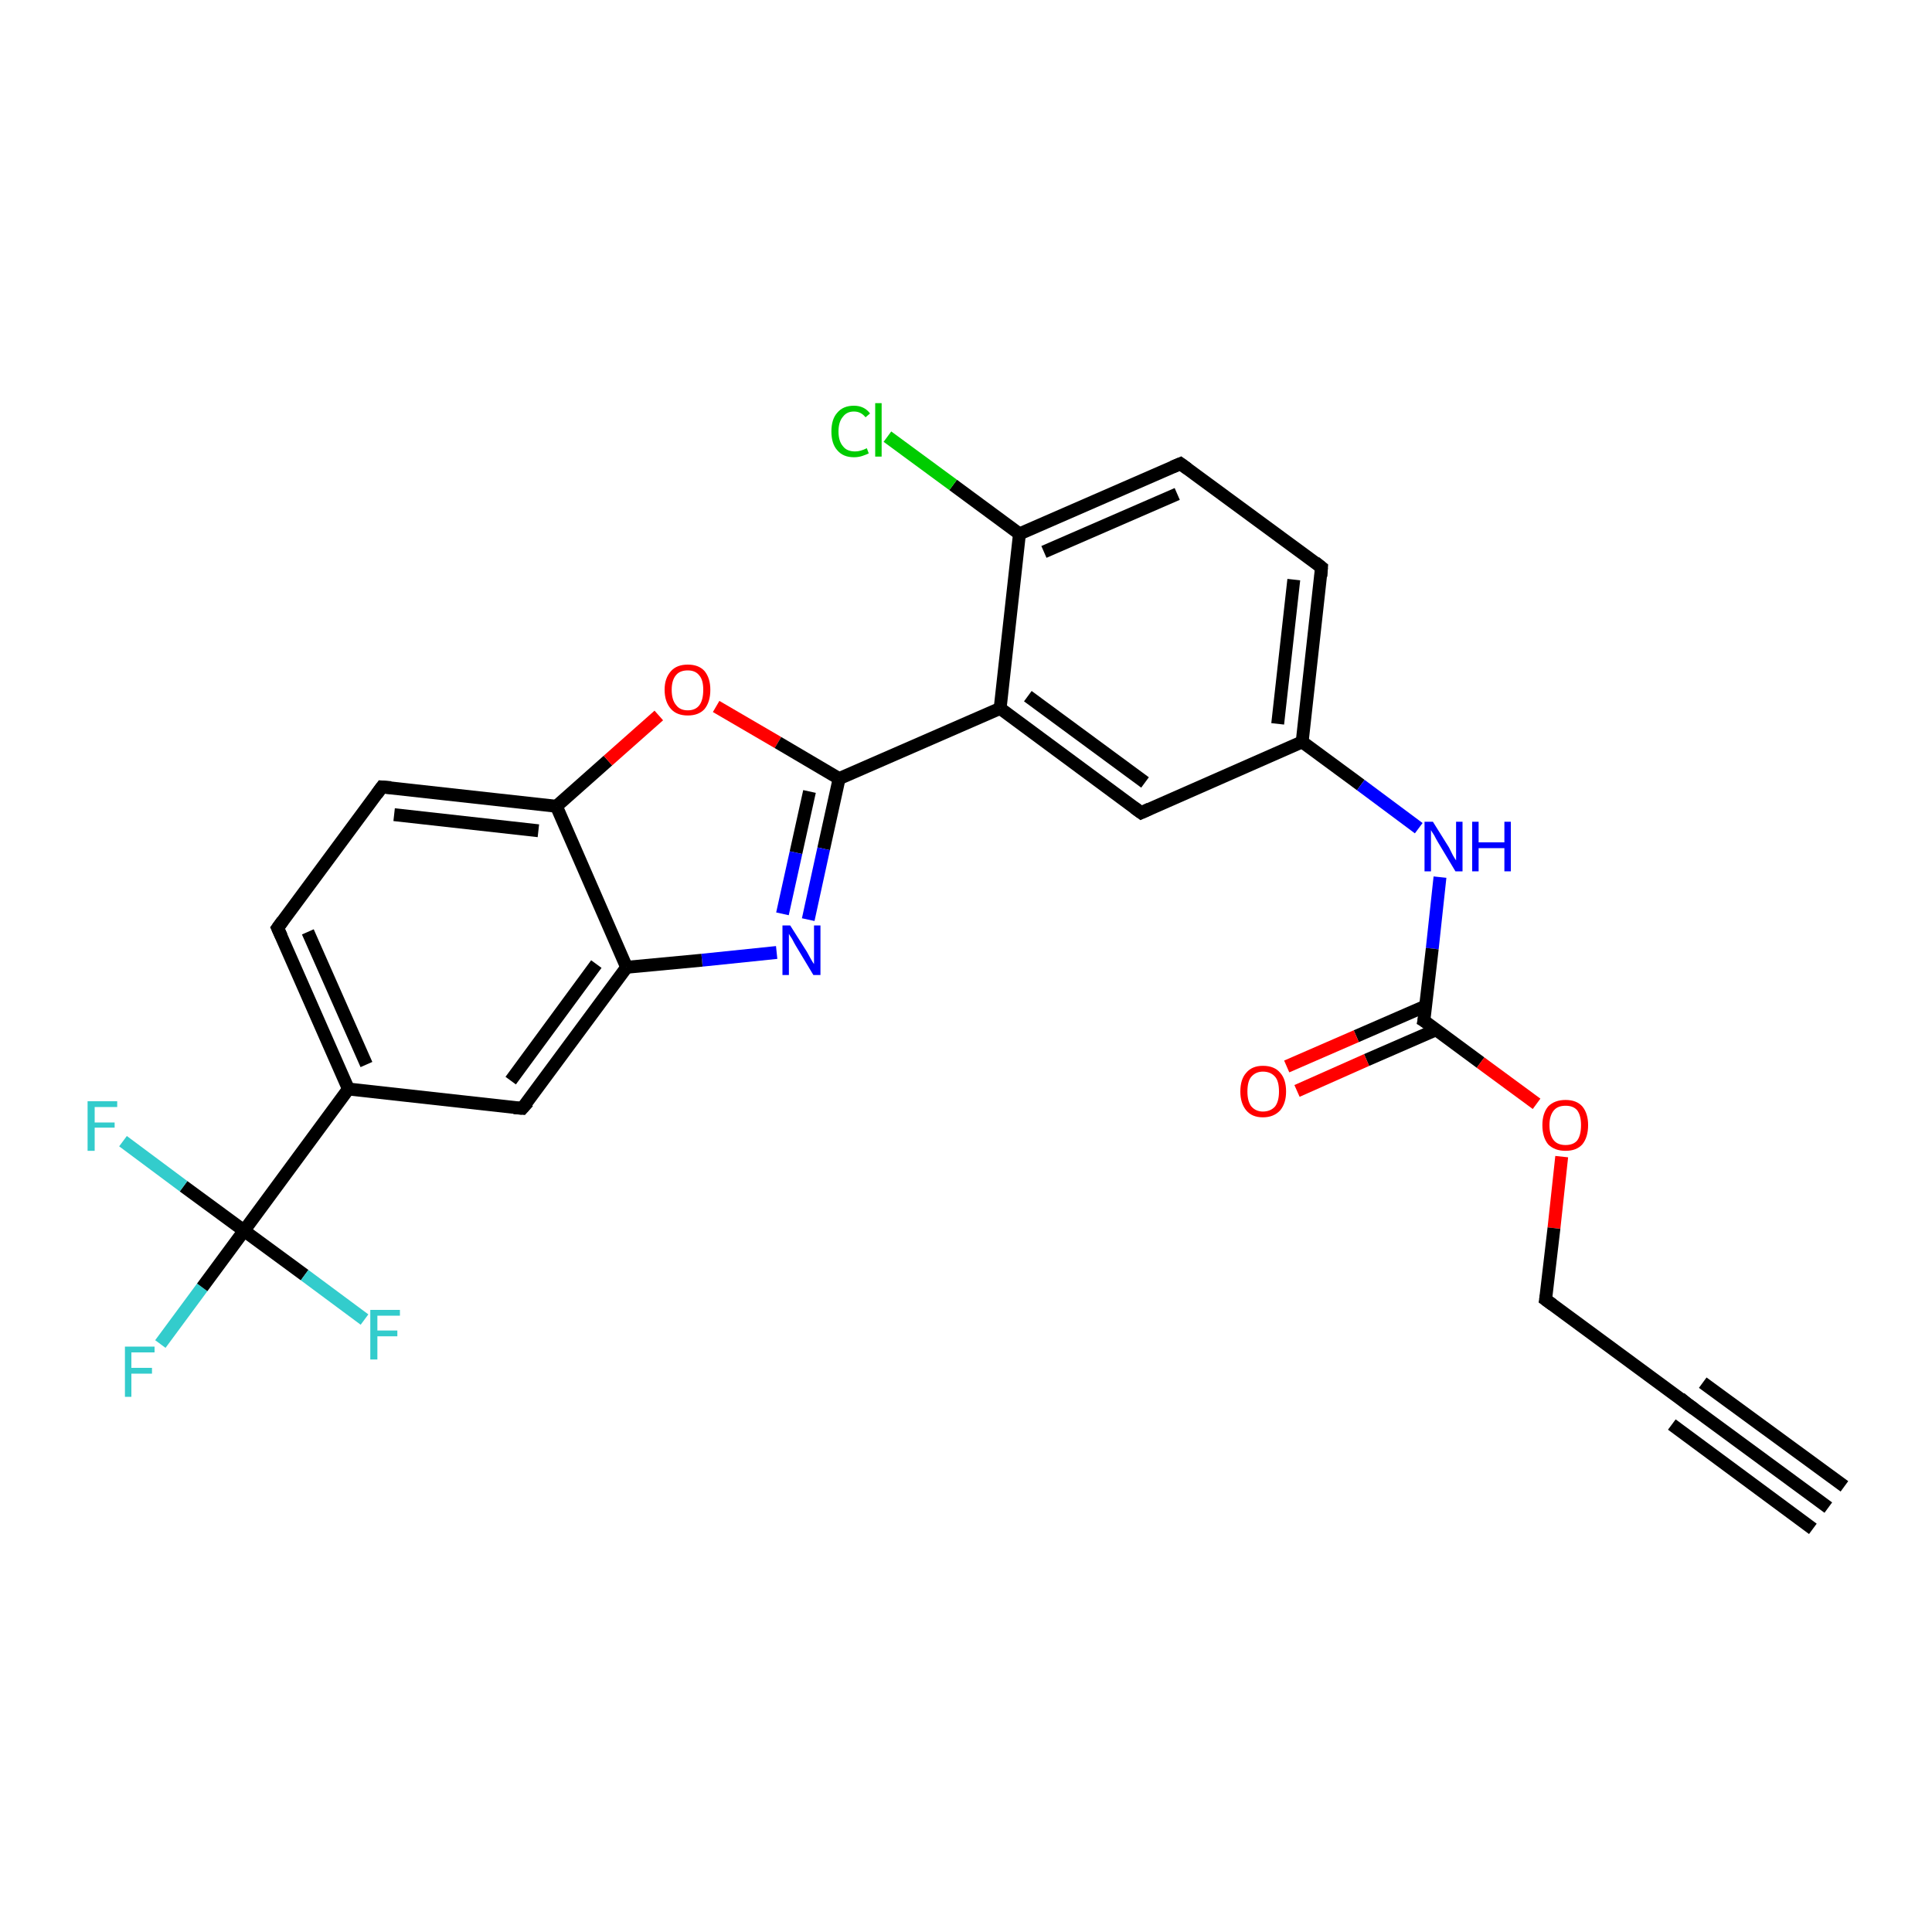 <?xml version='1.0' encoding='iso-8859-1'?>
<svg version='1.1' baseProfile='full'
              xmlns='http://www.w3.org/2000/svg'
                      xmlns:rdkit='http://www.rdkit.org/xml'
                      xmlns:xlink='http://www.w3.org/1999/xlink'
                  xml:space='preserve'
width='300px' height='300px' viewBox='0 0 300 300'>
<!-- END OF HEADER -->
<rect style='opacity:1.0;fill:#FFFFFF;stroke:none' width='300.0' height='300.0' x='0.0' y='0.0'> </rect>
<path class='bond-0 atom-0 atom-1' d='M 24.9,208.7 L 31.4,199.9' style='fill:none;fill-rule:evenodd;stroke:#33CCCC;stroke-width:2.0px;stroke-linecap:butt;stroke-linejoin:miter;stroke-opacity:1' />
<path class='bond-0 atom-0 atom-1' d='M 31.4,199.9 L 37.9,191.1' style='fill:none;fill-rule:evenodd;stroke:#000000;stroke-width:2.0px;stroke-linecap:butt;stroke-linejoin:miter;stroke-opacity:1' />
<path class='bond-1 atom-1 atom-2' d='M 37.9,191.1 L 28.5,184.2' style='fill:none;fill-rule:evenodd;stroke:#000000;stroke-width:2.0px;stroke-linecap:butt;stroke-linejoin:miter;stroke-opacity:1' />
<path class='bond-1 atom-1 atom-2' d='M 28.5,184.2 L 19.1,177.2' style='fill:none;fill-rule:evenodd;stroke:#33CCCC;stroke-width:2.0px;stroke-linecap:butt;stroke-linejoin:miter;stroke-opacity:1' />
<path class='bond-2 atom-1 atom-3' d='M 37.9,191.1 L 47.3,198.0' style='fill:none;fill-rule:evenodd;stroke:#000000;stroke-width:2.0px;stroke-linecap:butt;stroke-linejoin:miter;stroke-opacity:1' />
<path class='bond-2 atom-1 atom-3' d='M 47.3,198.0 L 56.6,204.9' style='fill:none;fill-rule:evenodd;stroke:#33CCCC;stroke-width:2.0px;stroke-linecap:butt;stroke-linejoin:miter;stroke-opacity:1' />
<path class='bond-3 atom-1 atom-4' d='M 37.9,191.1 L 54.1,169.1' style='fill:none;fill-rule:evenodd;stroke:#000000;stroke-width:2.0px;stroke-linecap:butt;stroke-linejoin:miter;stroke-opacity:1' />
<path class='bond-4 atom-4 atom-5' d='M 54.1,169.1 L 43.1,144.1' style='fill:none;fill-rule:evenodd;stroke:#000000;stroke-width:2.0px;stroke-linecap:butt;stroke-linejoin:miter;stroke-opacity:1' />
<path class='bond-4 atom-4 atom-5' d='M 56.9,165.3 L 47.8,144.7' style='fill:none;fill-rule:evenodd;stroke:#000000;stroke-width:2.0px;stroke-linecap:butt;stroke-linejoin:miter;stroke-opacity:1' />
<path class='bond-5 atom-5 atom-6' d='M 43.1,144.1 L 59.3,122.2' style='fill:none;fill-rule:evenodd;stroke:#000000;stroke-width:2.0px;stroke-linecap:butt;stroke-linejoin:miter;stroke-opacity:1' />
<path class='bond-6 atom-6 atom-7' d='M 59.3,122.2 L 86.4,125.2' style='fill:none;fill-rule:evenodd;stroke:#000000;stroke-width:2.0px;stroke-linecap:butt;stroke-linejoin:miter;stroke-opacity:1' />
<path class='bond-6 atom-6 atom-7' d='M 61.2,126.5 L 83.6,129.0' style='fill:none;fill-rule:evenodd;stroke:#000000;stroke-width:2.0px;stroke-linecap:butt;stroke-linejoin:miter;stroke-opacity:1' />
<path class='bond-7 atom-7 atom-8' d='M 86.4,125.2 L 94.4,118.1' style='fill:none;fill-rule:evenodd;stroke:#000000;stroke-width:2.0px;stroke-linecap:butt;stroke-linejoin:miter;stroke-opacity:1' />
<path class='bond-7 atom-7 atom-8' d='M 94.4,118.1 L 102.3,111.1' style='fill:none;fill-rule:evenodd;stroke:#FF0000;stroke-width:2.0px;stroke-linecap:butt;stroke-linejoin:miter;stroke-opacity:1' />
<path class='bond-8 atom-8 atom-9' d='M 111.2,109.7 L 120.8,115.3' style='fill:none;fill-rule:evenodd;stroke:#FF0000;stroke-width:2.0px;stroke-linecap:butt;stroke-linejoin:miter;stroke-opacity:1' />
<path class='bond-8 atom-8 atom-9' d='M 120.8,115.3 L 130.3,120.9' style='fill:none;fill-rule:evenodd;stroke:#000000;stroke-width:2.0px;stroke-linecap:butt;stroke-linejoin:miter;stroke-opacity:1' />
<path class='bond-9 atom-9 atom-10' d='M 130.3,120.9 L 127.9,131.8' style='fill:none;fill-rule:evenodd;stroke:#000000;stroke-width:2.0px;stroke-linecap:butt;stroke-linejoin:miter;stroke-opacity:1' />
<path class='bond-9 atom-9 atom-10' d='M 127.9,131.8 L 125.5,142.8' style='fill:none;fill-rule:evenodd;stroke:#0000FF;stroke-width:2.0px;stroke-linecap:butt;stroke-linejoin:miter;stroke-opacity:1' />
<path class='bond-9 atom-9 atom-10' d='M 125.7,122.9 L 123.6,132.4' style='fill:none;fill-rule:evenodd;stroke:#000000;stroke-width:2.0px;stroke-linecap:butt;stroke-linejoin:miter;stroke-opacity:1' />
<path class='bond-9 atom-9 atom-10' d='M 123.6,132.4 L 121.5,141.9' style='fill:none;fill-rule:evenodd;stroke:#0000FF;stroke-width:2.0px;stroke-linecap:butt;stroke-linejoin:miter;stroke-opacity:1' />
<path class='bond-10 atom-10 atom-11' d='M 120.6,147.9 L 109.0,149.1' style='fill:none;fill-rule:evenodd;stroke:#0000FF;stroke-width:2.0px;stroke-linecap:butt;stroke-linejoin:miter;stroke-opacity:1' />
<path class='bond-10 atom-10 atom-11' d='M 109.0,149.1 L 97.3,150.2' style='fill:none;fill-rule:evenodd;stroke:#000000;stroke-width:2.0px;stroke-linecap:butt;stroke-linejoin:miter;stroke-opacity:1' />
<path class='bond-11 atom-11 atom-12' d='M 97.3,150.2 L 81.1,172.1' style='fill:none;fill-rule:evenodd;stroke:#000000;stroke-width:2.0px;stroke-linecap:butt;stroke-linejoin:miter;stroke-opacity:1' />
<path class='bond-11 atom-11 atom-12' d='M 92.6,149.7 L 79.3,167.8' style='fill:none;fill-rule:evenodd;stroke:#000000;stroke-width:2.0px;stroke-linecap:butt;stroke-linejoin:miter;stroke-opacity:1' />
<path class='bond-12 atom-9 atom-13' d='M 130.3,120.9 L 155.3,110.0' style='fill:none;fill-rule:evenodd;stroke:#000000;stroke-width:2.0px;stroke-linecap:butt;stroke-linejoin:miter;stroke-opacity:1' />
<path class='bond-13 atom-13 atom-14' d='M 155.3,110.0 L 177.2,126.2' style='fill:none;fill-rule:evenodd;stroke:#000000;stroke-width:2.0px;stroke-linecap:butt;stroke-linejoin:miter;stroke-opacity:1' />
<path class='bond-13 atom-13 atom-14' d='M 159.6,108.1 L 177.8,121.5' style='fill:none;fill-rule:evenodd;stroke:#000000;stroke-width:2.0px;stroke-linecap:butt;stroke-linejoin:miter;stroke-opacity:1' />
<path class='bond-14 atom-14 atom-15' d='M 177.2,126.2 L 202.2,115.2' style='fill:none;fill-rule:evenodd;stroke:#000000;stroke-width:2.0px;stroke-linecap:butt;stroke-linejoin:miter;stroke-opacity:1' />
<path class='bond-15 atom-15 atom-16' d='M 202.2,115.2 L 211.3,121.9' style='fill:none;fill-rule:evenodd;stroke:#000000;stroke-width:2.0px;stroke-linecap:butt;stroke-linejoin:miter;stroke-opacity:1' />
<path class='bond-15 atom-15 atom-16' d='M 211.3,121.9 L 220.3,128.6' style='fill:none;fill-rule:evenodd;stroke:#0000FF;stroke-width:2.0px;stroke-linecap:butt;stroke-linejoin:miter;stroke-opacity:1' />
<path class='bond-16 atom-16 atom-17' d='M 223.6,136.2 L 222.4,147.3' style='fill:none;fill-rule:evenodd;stroke:#0000FF;stroke-width:2.0px;stroke-linecap:butt;stroke-linejoin:miter;stroke-opacity:1' />
<path class='bond-16 atom-16 atom-17' d='M 222.4,147.3 L 221.1,158.5' style='fill:none;fill-rule:evenodd;stroke:#000000;stroke-width:2.0px;stroke-linecap:butt;stroke-linejoin:miter;stroke-opacity:1' />
<path class='bond-17 atom-17 atom-18' d='M 221.4,156.2 L 210.6,160.9' style='fill:none;fill-rule:evenodd;stroke:#000000;stroke-width:2.0px;stroke-linecap:butt;stroke-linejoin:miter;stroke-opacity:1' />
<path class='bond-17 atom-17 atom-18' d='M 210.6,160.9 L 199.8,165.6' style='fill:none;fill-rule:evenodd;stroke:#FF0000;stroke-width:2.0px;stroke-linecap:butt;stroke-linejoin:miter;stroke-opacity:1' />
<path class='bond-17 atom-17 atom-18' d='M 223.0,159.9 L 212.2,164.6' style='fill:none;fill-rule:evenodd;stroke:#000000;stroke-width:2.0px;stroke-linecap:butt;stroke-linejoin:miter;stroke-opacity:1' />
<path class='bond-17 atom-17 atom-18' d='M 212.2,164.6 L 201.4,169.4' style='fill:none;fill-rule:evenodd;stroke:#FF0000;stroke-width:2.0px;stroke-linecap:butt;stroke-linejoin:miter;stroke-opacity:1' />
<path class='bond-18 atom-17 atom-19' d='M 221.1,158.5 L 229.9,165.0' style='fill:none;fill-rule:evenodd;stroke:#000000;stroke-width:2.0px;stroke-linecap:butt;stroke-linejoin:miter;stroke-opacity:1' />
<path class='bond-18 atom-17 atom-19' d='M 229.9,165.0 L 238.6,171.4' style='fill:none;fill-rule:evenodd;stroke:#FF0000;stroke-width:2.0px;stroke-linecap:butt;stroke-linejoin:miter;stroke-opacity:1' />
<path class='bond-19 atom-19 atom-20' d='M 242.5,179.6 L 241.3,190.7' style='fill:none;fill-rule:evenodd;stroke:#FF0000;stroke-width:2.0px;stroke-linecap:butt;stroke-linejoin:miter;stroke-opacity:1' />
<path class='bond-19 atom-19 atom-20' d='M 241.3,190.7 L 240.0,201.8' style='fill:none;fill-rule:evenodd;stroke:#000000;stroke-width:2.0px;stroke-linecap:butt;stroke-linejoin:miter;stroke-opacity:1' />
<path class='bond-20 atom-20 atom-21' d='M 240.0,201.8 L 262.0,218.0' style='fill:none;fill-rule:evenodd;stroke:#000000;stroke-width:2.0px;stroke-linecap:butt;stroke-linejoin:miter;stroke-opacity:1' />
<path class='bond-21 atom-21 atom-22' d='M 262.0,218.0 L 283.9,234.1' style='fill:none;fill-rule:evenodd;stroke:#000000;stroke-width:2.0px;stroke-linecap:butt;stroke-linejoin:miter;stroke-opacity:1' />
<path class='bond-21 atom-21 atom-22' d='M 264.4,214.7 L 286.4,230.8' style='fill:none;fill-rule:evenodd;stroke:#000000;stroke-width:2.0px;stroke-linecap:butt;stroke-linejoin:miter;stroke-opacity:1' />
<path class='bond-21 atom-21 atom-22' d='M 259.6,221.2 L 281.5,237.4' style='fill:none;fill-rule:evenodd;stroke:#000000;stroke-width:2.0px;stroke-linecap:butt;stroke-linejoin:miter;stroke-opacity:1' />
<path class='bond-22 atom-15 atom-23' d='M 202.2,115.2 L 205.2,88.1' style='fill:none;fill-rule:evenodd;stroke:#000000;stroke-width:2.0px;stroke-linecap:butt;stroke-linejoin:miter;stroke-opacity:1' />
<path class='bond-22 atom-15 atom-23' d='M 198.4,112.4 L 200.9,90.0' style='fill:none;fill-rule:evenodd;stroke:#000000;stroke-width:2.0px;stroke-linecap:butt;stroke-linejoin:miter;stroke-opacity:1' />
<path class='bond-23 atom-23 atom-24' d='M 205.2,88.1 L 183.3,72.0' style='fill:none;fill-rule:evenodd;stroke:#000000;stroke-width:2.0px;stroke-linecap:butt;stroke-linejoin:miter;stroke-opacity:1' />
<path class='bond-24 atom-24 atom-25' d='M 183.3,72.0 L 158.3,82.9' style='fill:none;fill-rule:evenodd;stroke:#000000;stroke-width:2.0px;stroke-linecap:butt;stroke-linejoin:miter;stroke-opacity:1' />
<path class='bond-24 atom-24 atom-25' d='M 182.8,76.7 L 162.1,85.7' style='fill:none;fill-rule:evenodd;stroke:#000000;stroke-width:2.0px;stroke-linecap:butt;stroke-linejoin:miter;stroke-opacity:1' />
<path class='bond-25 atom-25 atom-26' d='M 158.3,82.9 L 148.0,75.3' style='fill:none;fill-rule:evenodd;stroke:#000000;stroke-width:2.0px;stroke-linecap:butt;stroke-linejoin:miter;stroke-opacity:1' />
<path class='bond-25 atom-25 atom-26' d='M 148.0,75.3 L 137.8,67.8' style='fill:none;fill-rule:evenodd;stroke:#00CC00;stroke-width:2.0px;stroke-linecap:butt;stroke-linejoin:miter;stroke-opacity:1' />
<path class='bond-26 atom-12 atom-4' d='M 81.1,172.1 L 54.1,169.1' style='fill:none;fill-rule:evenodd;stroke:#000000;stroke-width:2.0px;stroke-linecap:butt;stroke-linejoin:miter;stroke-opacity:1' />
<path class='bond-27 atom-25 atom-13' d='M 158.3,82.9 L 155.3,110.0' style='fill:none;fill-rule:evenodd;stroke:#000000;stroke-width:2.0px;stroke-linecap:butt;stroke-linejoin:miter;stroke-opacity:1' />
<path class='bond-28 atom-11 atom-7' d='M 97.3,150.2 L 86.4,125.2' style='fill:none;fill-rule:evenodd;stroke:#000000;stroke-width:2.0px;stroke-linecap:butt;stroke-linejoin:miter;stroke-opacity:1' />
<path d='M 43.7,145.4 L 43.1,144.1 L 43.9,143.0' style='fill:none;stroke:#000000;stroke-width:2.0px;stroke-linecap:butt;stroke-linejoin:miter;stroke-opacity:1;' />
<path d='M 58.5,123.3 L 59.3,122.2 L 60.7,122.3' style='fill:none;stroke:#000000;stroke-width:2.0px;stroke-linecap:butt;stroke-linejoin:miter;stroke-opacity:1;' />
<path d='M 82.0,171.1 L 81.1,172.1 L 79.8,172.0' style='fill:none;stroke:#000000;stroke-width:2.0px;stroke-linecap:butt;stroke-linejoin:miter;stroke-opacity:1;' />
<path d='M 176.1,125.4 L 177.2,126.2 L 178.5,125.6' style='fill:none;stroke:#000000;stroke-width:2.0px;stroke-linecap:butt;stroke-linejoin:miter;stroke-opacity:1;' />
<path d='M 221.2,158.0 L 221.1,158.5 L 221.6,158.8' style='fill:none;stroke:#000000;stroke-width:2.0px;stroke-linecap:butt;stroke-linejoin:miter;stroke-opacity:1;' />
<path d='M 240.1,201.2 L 240.0,201.8 L 241.1,202.6' style='fill:none;stroke:#000000;stroke-width:2.0px;stroke-linecap:butt;stroke-linejoin:miter;stroke-opacity:1;' />
<path d='M 260.9,217.1 L 262.0,218.0 L 263.1,218.8' style='fill:none;stroke:#000000;stroke-width:2.0px;stroke-linecap:butt;stroke-linejoin:miter;stroke-opacity:1;' />
<path d='M 205.1,89.5 L 205.2,88.1 L 204.2,87.3' style='fill:none;stroke:#000000;stroke-width:2.0px;stroke-linecap:butt;stroke-linejoin:miter;stroke-opacity:1;' />
<path d='M 184.4,72.8 L 183.3,72.0 L 182.1,72.5' style='fill:none;stroke:#000000;stroke-width:2.0px;stroke-linecap:butt;stroke-linejoin:miter;stroke-opacity:1;' />
<path class='atom-0' d='M 19.4 209.1
L 24.0 209.1
L 24.0 210.0
L 20.4 210.0
L 20.4 212.4
L 23.6 212.4
L 23.6 213.3
L 20.4 213.3
L 20.4 216.9
L 19.4 216.9
L 19.4 209.1
' fill='#33CCCC'/>
<path class='atom-2' d='M 13.6 171.0
L 18.2 171.0
L 18.2 171.9
L 14.7 171.9
L 14.7 174.3
L 17.8 174.3
L 17.8 175.1
L 14.7 175.1
L 14.7 178.7
L 13.6 178.7
L 13.6 171.0
' fill='#33CCCC'/>
<path class='atom-3' d='M 57.5 203.4
L 62.1 203.4
L 62.1 204.3
L 58.6 204.3
L 58.6 206.6
L 61.7 206.6
L 61.7 207.5
L 58.6 207.5
L 58.6 211.1
L 57.5 211.1
L 57.5 203.4
' fill='#33CCCC'/>
<path class='atom-8' d='M 103.2 107.1
Q 103.2 105.3, 104.2 104.2
Q 105.1 103.2, 106.8 103.2
Q 108.5 103.2, 109.4 104.2
Q 110.3 105.3, 110.3 107.1
Q 110.3 109.0, 109.4 110.1
Q 108.5 111.1, 106.8 111.1
Q 105.1 111.1, 104.2 110.1
Q 103.2 109.0, 103.2 107.1
M 106.8 110.3
Q 108.0 110.3, 108.6 109.5
Q 109.2 108.7, 109.2 107.1
Q 109.2 105.6, 108.6 104.9
Q 108.0 104.1, 106.8 104.1
Q 105.6 104.1, 105.0 104.8
Q 104.3 105.6, 104.3 107.1
Q 104.3 108.7, 105.0 109.5
Q 105.6 110.3, 106.8 110.3
' fill='#FF0000'/>
<path class='atom-10' d='M 122.7 143.7
L 125.3 147.8
Q 125.5 148.2, 125.9 148.9
Q 126.3 149.6, 126.4 149.7
L 126.4 143.7
L 127.4 143.7
L 127.4 151.4
L 126.3 151.4
L 123.6 146.9
Q 123.3 146.4, 123.0 145.8
Q 122.6 145.2, 122.5 145.0
L 122.5 151.4
L 121.5 151.4
L 121.5 143.7
L 122.7 143.7
' fill='#0000FF'/>
<path class='atom-16' d='M 222.5 127.6
L 225.0 131.6
Q 225.2 132.0, 225.6 132.8
Q 226.0 133.5, 226.1 133.6
L 226.1 127.6
L 227.1 127.6
L 227.1 135.3
L 226.0 135.3
L 223.3 130.8
Q 223.0 130.3, 222.7 129.7
Q 222.3 129.1, 222.2 128.9
L 222.2 135.3
L 221.2 135.3
L 221.2 127.6
L 222.5 127.6
' fill='#0000FF'/>
<path class='atom-16' d='M 228.6 127.6
L 229.6 127.6
L 229.6 130.8
L 233.6 130.8
L 233.6 127.6
L 234.6 127.6
L 234.6 135.3
L 233.6 135.3
L 233.6 131.7
L 229.6 131.7
L 229.6 135.3
L 228.6 135.3
L 228.6 127.6
' fill='#0000FF'/>
<path class='atom-18' d='M 192.6 169.5
Q 192.6 167.6, 193.5 166.6
Q 194.4 165.5, 196.1 165.5
Q 197.9 165.5, 198.8 166.6
Q 199.7 167.6, 199.7 169.5
Q 199.7 171.3, 198.8 172.4
Q 197.8 173.5, 196.1 173.5
Q 194.4 173.5, 193.5 172.4
Q 192.6 171.3, 192.6 169.5
M 196.1 172.6
Q 197.3 172.6, 198.0 171.8
Q 198.6 171.0, 198.6 169.5
Q 198.6 167.9, 198.0 167.2
Q 197.3 166.4, 196.1 166.4
Q 195.0 166.4, 194.3 167.2
Q 193.7 167.9, 193.7 169.5
Q 193.7 171.0, 194.3 171.8
Q 195.0 172.6, 196.1 172.6
' fill='#FF0000'/>
<path class='atom-19' d='M 239.5 174.7
Q 239.5 172.9, 240.4 171.8
Q 241.4 170.8, 243.1 170.8
Q 244.8 170.8, 245.7 171.8
Q 246.6 172.9, 246.6 174.7
Q 246.6 176.6, 245.7 177.7
Q 244.8 178.7, 243.1 178.7
Q 241.4 178.7, 240.4 177.7
Q 239.5 176.6, 239.5 174.7
M 243.1 177.8
Q 244.3 177.8, 244.9 177.1
Q 245.5 176.3, 245.5 174.7
Q 245.5 173.2, 244.9 172.4
Q 244.3 171.7, 243.1 171.7
Q 241.9 171.7, 241.3 172.4
Q 240.6 173.2, 240.6 174.7
Q 240.6 176.3, 241.3 177.1
Q 241.9 177.8, 243.1 177.8
' fill='#FF0000'/>
<path class='atom-26' d='M 129.1 67.0
Q 129.1 65.1, 130.0 64.1
Q 130.9 63.0, 132.6 63.0
Q 134.2 63.0, 135.1 64.2
L 134.4 64.8
Q 133.7 63.9, 132.6 63.9
Q 131.5 63.9, 130.9 64.7
Q 130.2 65.5, 130.2 67.0
Q 130.2 68.5, 130.9 69.3
Q 131.5 70.1, 132.8 70.1
Q 133.6 70.1, 134.6 69.6
L 134.9 70.4
Q 134.5 70.6, 133.9 70.8
Q 133.3 71.0, 132.6 71.0
Q 130.9 71.0, 130.0 69.9
Q 129.1 68.9, 129.1 67.0
' fill='#00CC00'/>
<path class='atom-26' d='M 135.9 62.6
L 136.9 62.6
L 136.9 70.9
L 135.9 70.9
L 135.9 62.6
' fill='#00CC00'/>
</svg>
